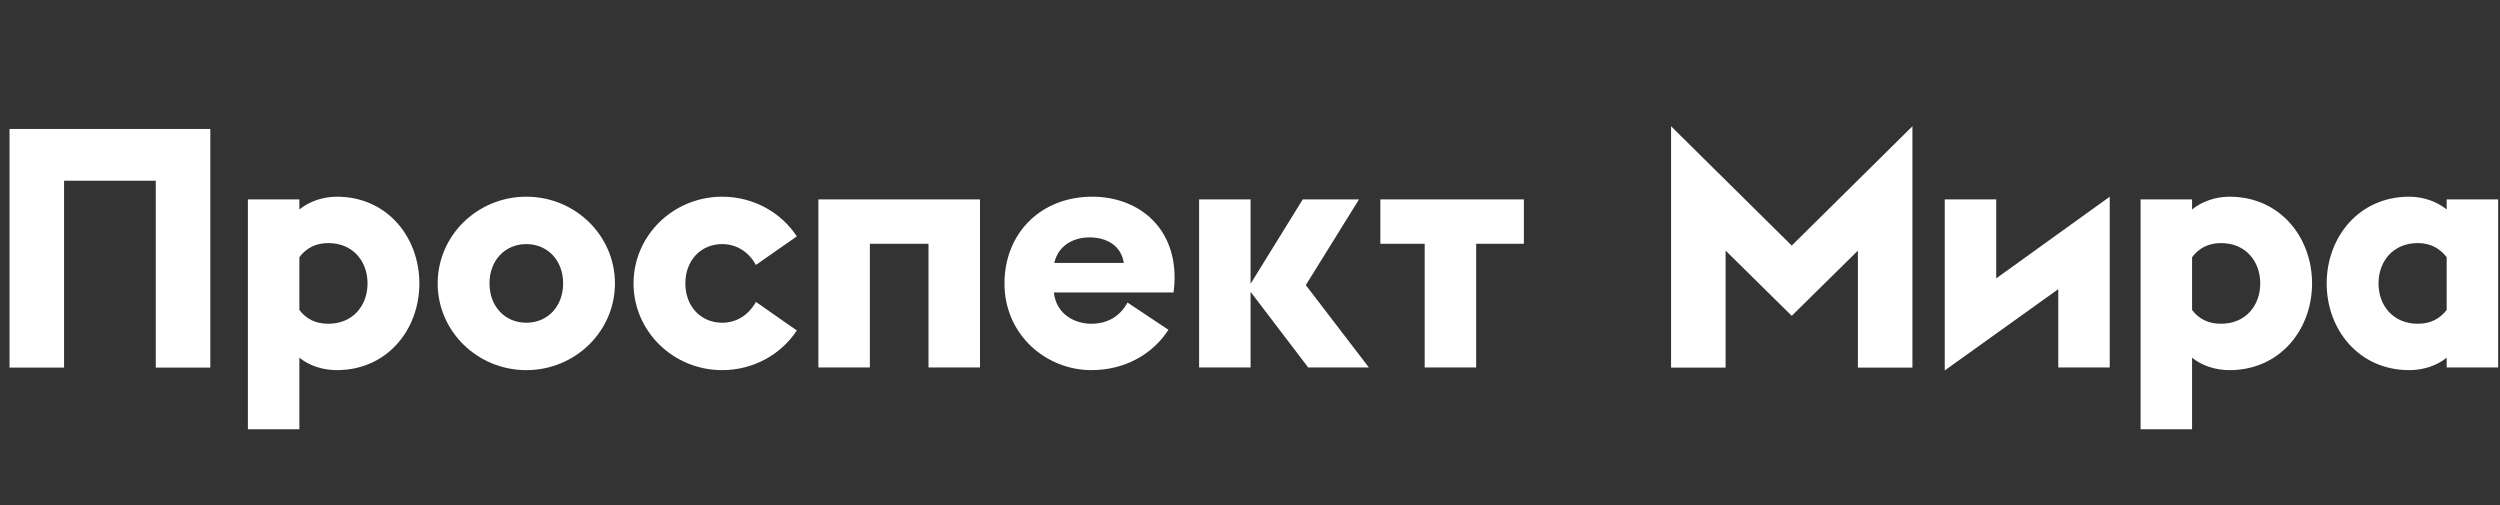 <svg width="198" height="40" viewBox="0 0 198 40" fill="none" xmlns="http://www.w3.org/2000/svg">
<rect x="0" y="0" width="198" height="40" fill="#333333" stroke="none"/>
<path d="M5.074 14.313V29.113H0.754V10.214H16.657V29.113H12.337V14.313H5.074Z" fill="white"/>
<path d="M23.71 24.549C24.25 25.268 25.006 25.641 26.005 25.641C27.949 25.641 29.11 24.203 29.11 22.447C29.11 20.689 27.949 19.252 26.005 19.252C25.006 19.252 24.25 19.651 23.71 20.37V24.549ZM23.71 15.792V16.59C24.493 15.951 25.573 15.579 26.68 15.579C30.676 15.579 33.214 18.8 33.214 22.447C33.214 26.093 30.676 29.314 26.68 29.314C25.573 29.314 24.493 28.968 23.71 28.329V33.999H19.633V15.792H23.71Z" fill="white"/>
<path d="M41.684 19.332C40.01 19.332 38.768 20.61 38.768 22.447C38.768 24.283 40.01 25.561 41.684 25.561C43.358 25.561 44.6 24.283 44.6 22.447C44.6 20.61 43.358 19.332 41.684 19.332ZM41.684 15.579C45.572 15.579 48.704 18.666 48.704 22.447C48.704 26.226 45.572 29.314 41.684 29.314C37.796 29.314 34.664 26.226 34.664 22.447C34.664 18.666 37.796 15.579 41.684 15.579Z" fill="white"/>
<path d="M57.196 15.579C59.68 15.579 61.867 16.83 63.109 18.72L59.869 20.982C59.329 19.998 58.384 19.332 57.196 19.332C55.522 19.332 54.28 20.61 54.28 22.447C54.28 24.283 55.522 25.561 57.196 25.561C58.384 25.561 59.329 24.895 59.869 23.91L63.109 26.173C61.867 28.063 59.68 29.314 57.196 29.314C53.308 29.314 50.176 26.226 50.176 22.447C50.176 18.666 53.308 15.579 57.196 15.579Z" fill="white"/>
<path d="M68.893 19.307V29.103H64.816V15.793H77.615V29.103H73.537V19.307H68.893Z" fill="white"/>
<path d="M89.005 20.822C88.788 19.412 87.601 18.799 86.278 18.799C85.306 18.799 83.875 19.225 83.497 20.822H89.005ZM86.521 15.579C89.95 15.579 93.028 17.788 93.028 21.994C93.028 22.366 93.002 22.766 92.947 23.165H83.469C83.658 24.948 85.198 25.641 86.412 25.641C87.844 25.641 88.762 24.948 89.302 23.964L92.541 26.12C91.3 28.036 89.113 29.314 86.44 29.314C82.876 29.314 79.555 26.546 79.555 22.446C79.555 18.533 82.363 15.579 86.521 15.579Z" fill="white"/>
<path d="M99.046 15.793V22.475L103.177 15.793H107.633L103.419 22.581L108.415 29.103H103.609L99.046 23.114V29.103H94.969V15.793H99.046Z" fill="white"/>
<path d="M112.835 29.103V19.307H109.324V15.793H120.691V19.307H116.912V29.103H112.835Z" fill="white"/>
<path d="M141.906 19.45L151.464 10V29.113H147.145V19.849L141.906 25.013L136.668 19.849V29.113H132.348V10L141.906 19.45Z" fill="white"/>
<path d="M154.023 29.34V15.792H158.1V22.047L167.091 15.579V29.101H163.015V22.899L154.023 29.34Z" fill="white"/>
<path d="M173.612 24.549C174.152 25.268 174.908 25.641 175.908 25.641C177.851 25.641 179.012 24.203 179.012 22.447C179.012 20.689 177.851 19.252 175.908 19.252C174.908 19.252 174.152 19.651 173.612 20.37V24.549ZM173.612 15.792V16.59C174.395 15.951 175.475 15.579 176.583 15.579C180.579 15.579 183.116 18.8 183.116 22.447C183.116 26.093 180.579 29.314 176.583 29.314C175.475 29.314 174.395 28.968 173.612 28.329V33.999H169.535V15.792H173.612Z" fill="white"/>
<path d="M193.777 20.37C193.211 19.651 192.482 19.252 191.483 19.252C189.539 19.252 188.378 20.69 188.378 22.447C188.378 24.203 189.539 25.641 191.483 25.641C192.482 25.641 193.211 25.268 193.777 24.549V20.37ZM190.807 29.314C186.811 29.314 184.273 26.093 184.273 22.447C184.273 18.8 186.811 15.579 190.807 15.579C191.914 15.579 192.994 15.952 193.777 16.59V15.792H197.854V29.101H193.777V28.329C192.994 28.968 191.914 29.314 190.807 29.314Z" fill="white"/>
</svg>
